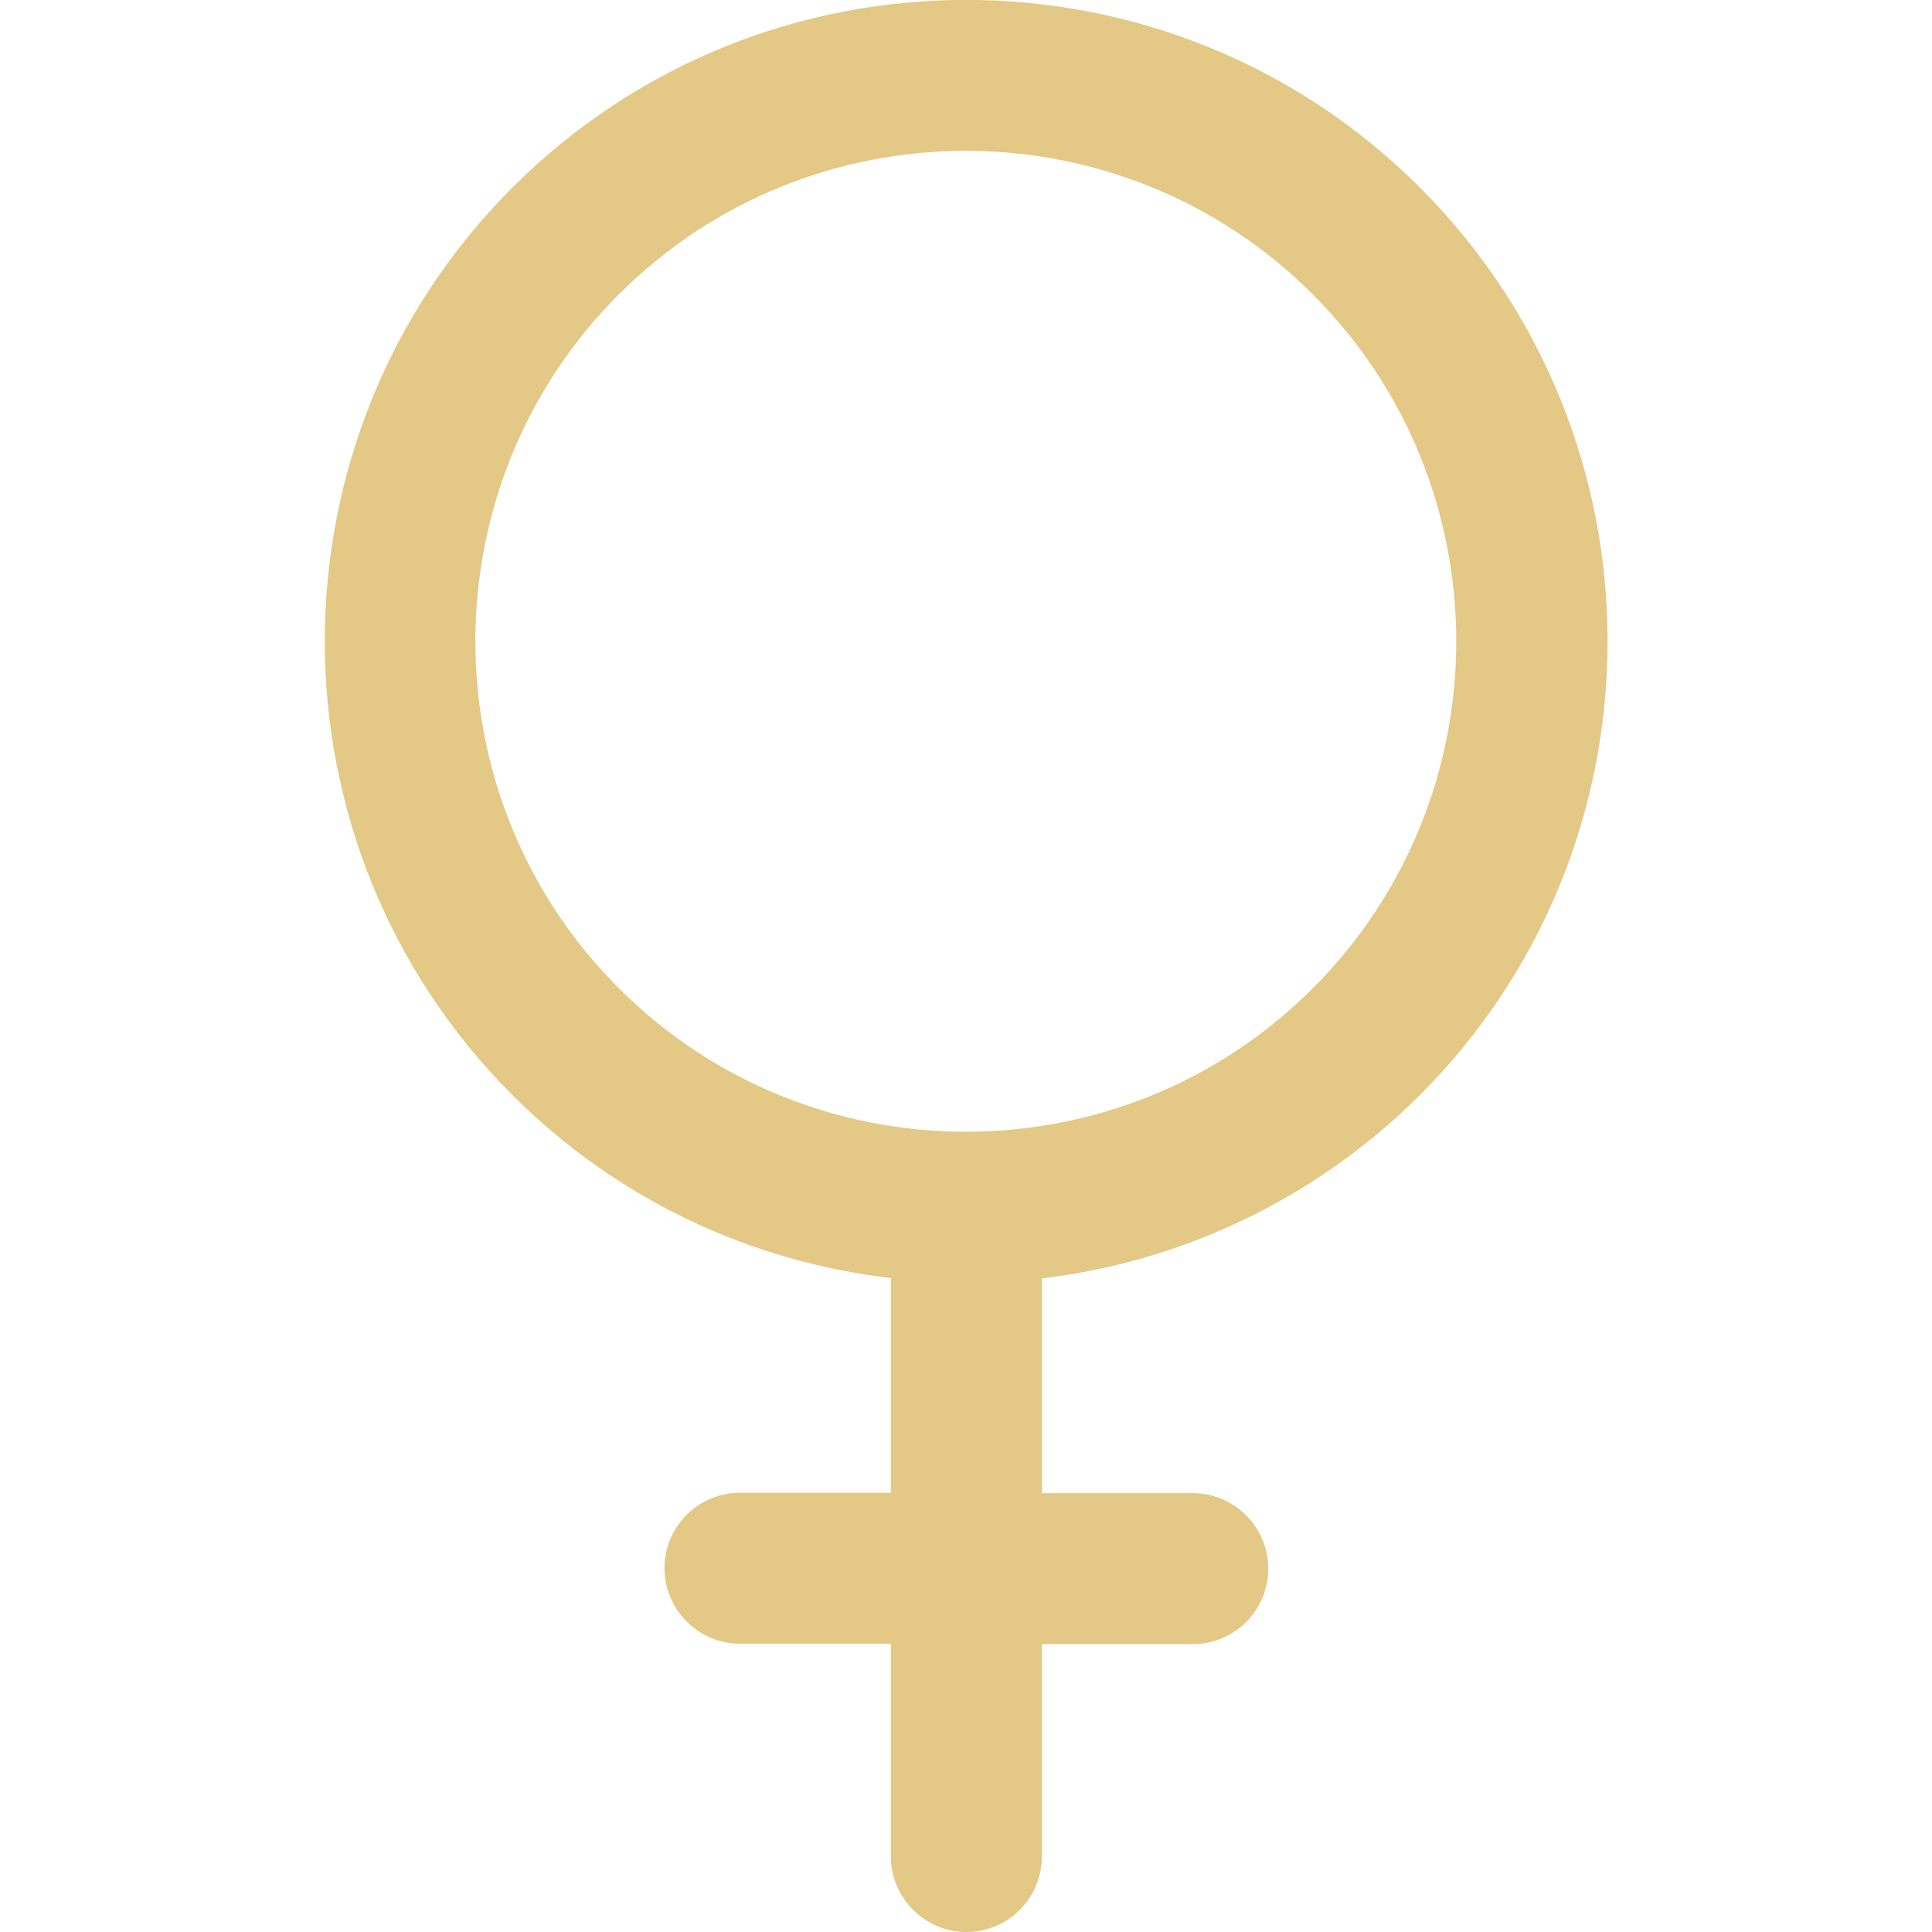 <?xml version="1.0" encoding="utf-8"?>
<!-- Generator: Adobe Illustrator 25.0.0, SVG Export Plug-In . SVG Version: 6.00 Build 0)  -->
<svg version="1.1" id="Capa_1" xmlns="http://www.w3.org/2000/svg" xmlns:xlink="http://www.w3.org/1999/xlink" x="0px" y="0px"
	 viewBox="0 0 512 512" style="enable-background:new 0 0 512 512;" xml:space="preserve">
<style type="text/css">
	.st0{fill:#E3C886;}
</style>
<g>
	<g>
		<path class="st0" d="M376.3,290.2c66.3-66.3,66.3-174.2,0-240.5c-66.3-66.3-174.2-66.3-240.5,0c-66.3,66.3-66.3,174.2,0,240.5
			c28.1,28.1,63.6,44.2,100.3,48.5v56.9h-40c-11.1,0-20,9-20,20s9,20,20,20h40V492c0,11,9,20,20,20c11.1,0,20-9,20-20v-56.3h40
			c11.1,0,20-9,20-20s-9-20-20-20h-40v-56.9C312.7,334.4,348.2,318.2,376.3,290.2z M164,261.9c-50.7-50.7-50.7-133.2,0-183.9
			c50.7-50.7,133.2-50.7,183.9,0c50.7,50.7,50.7,133.2,0,183.9C297.3,312.6,214.7,312.6,164,261.9z"/>
	</g>
</g>
</svg>
